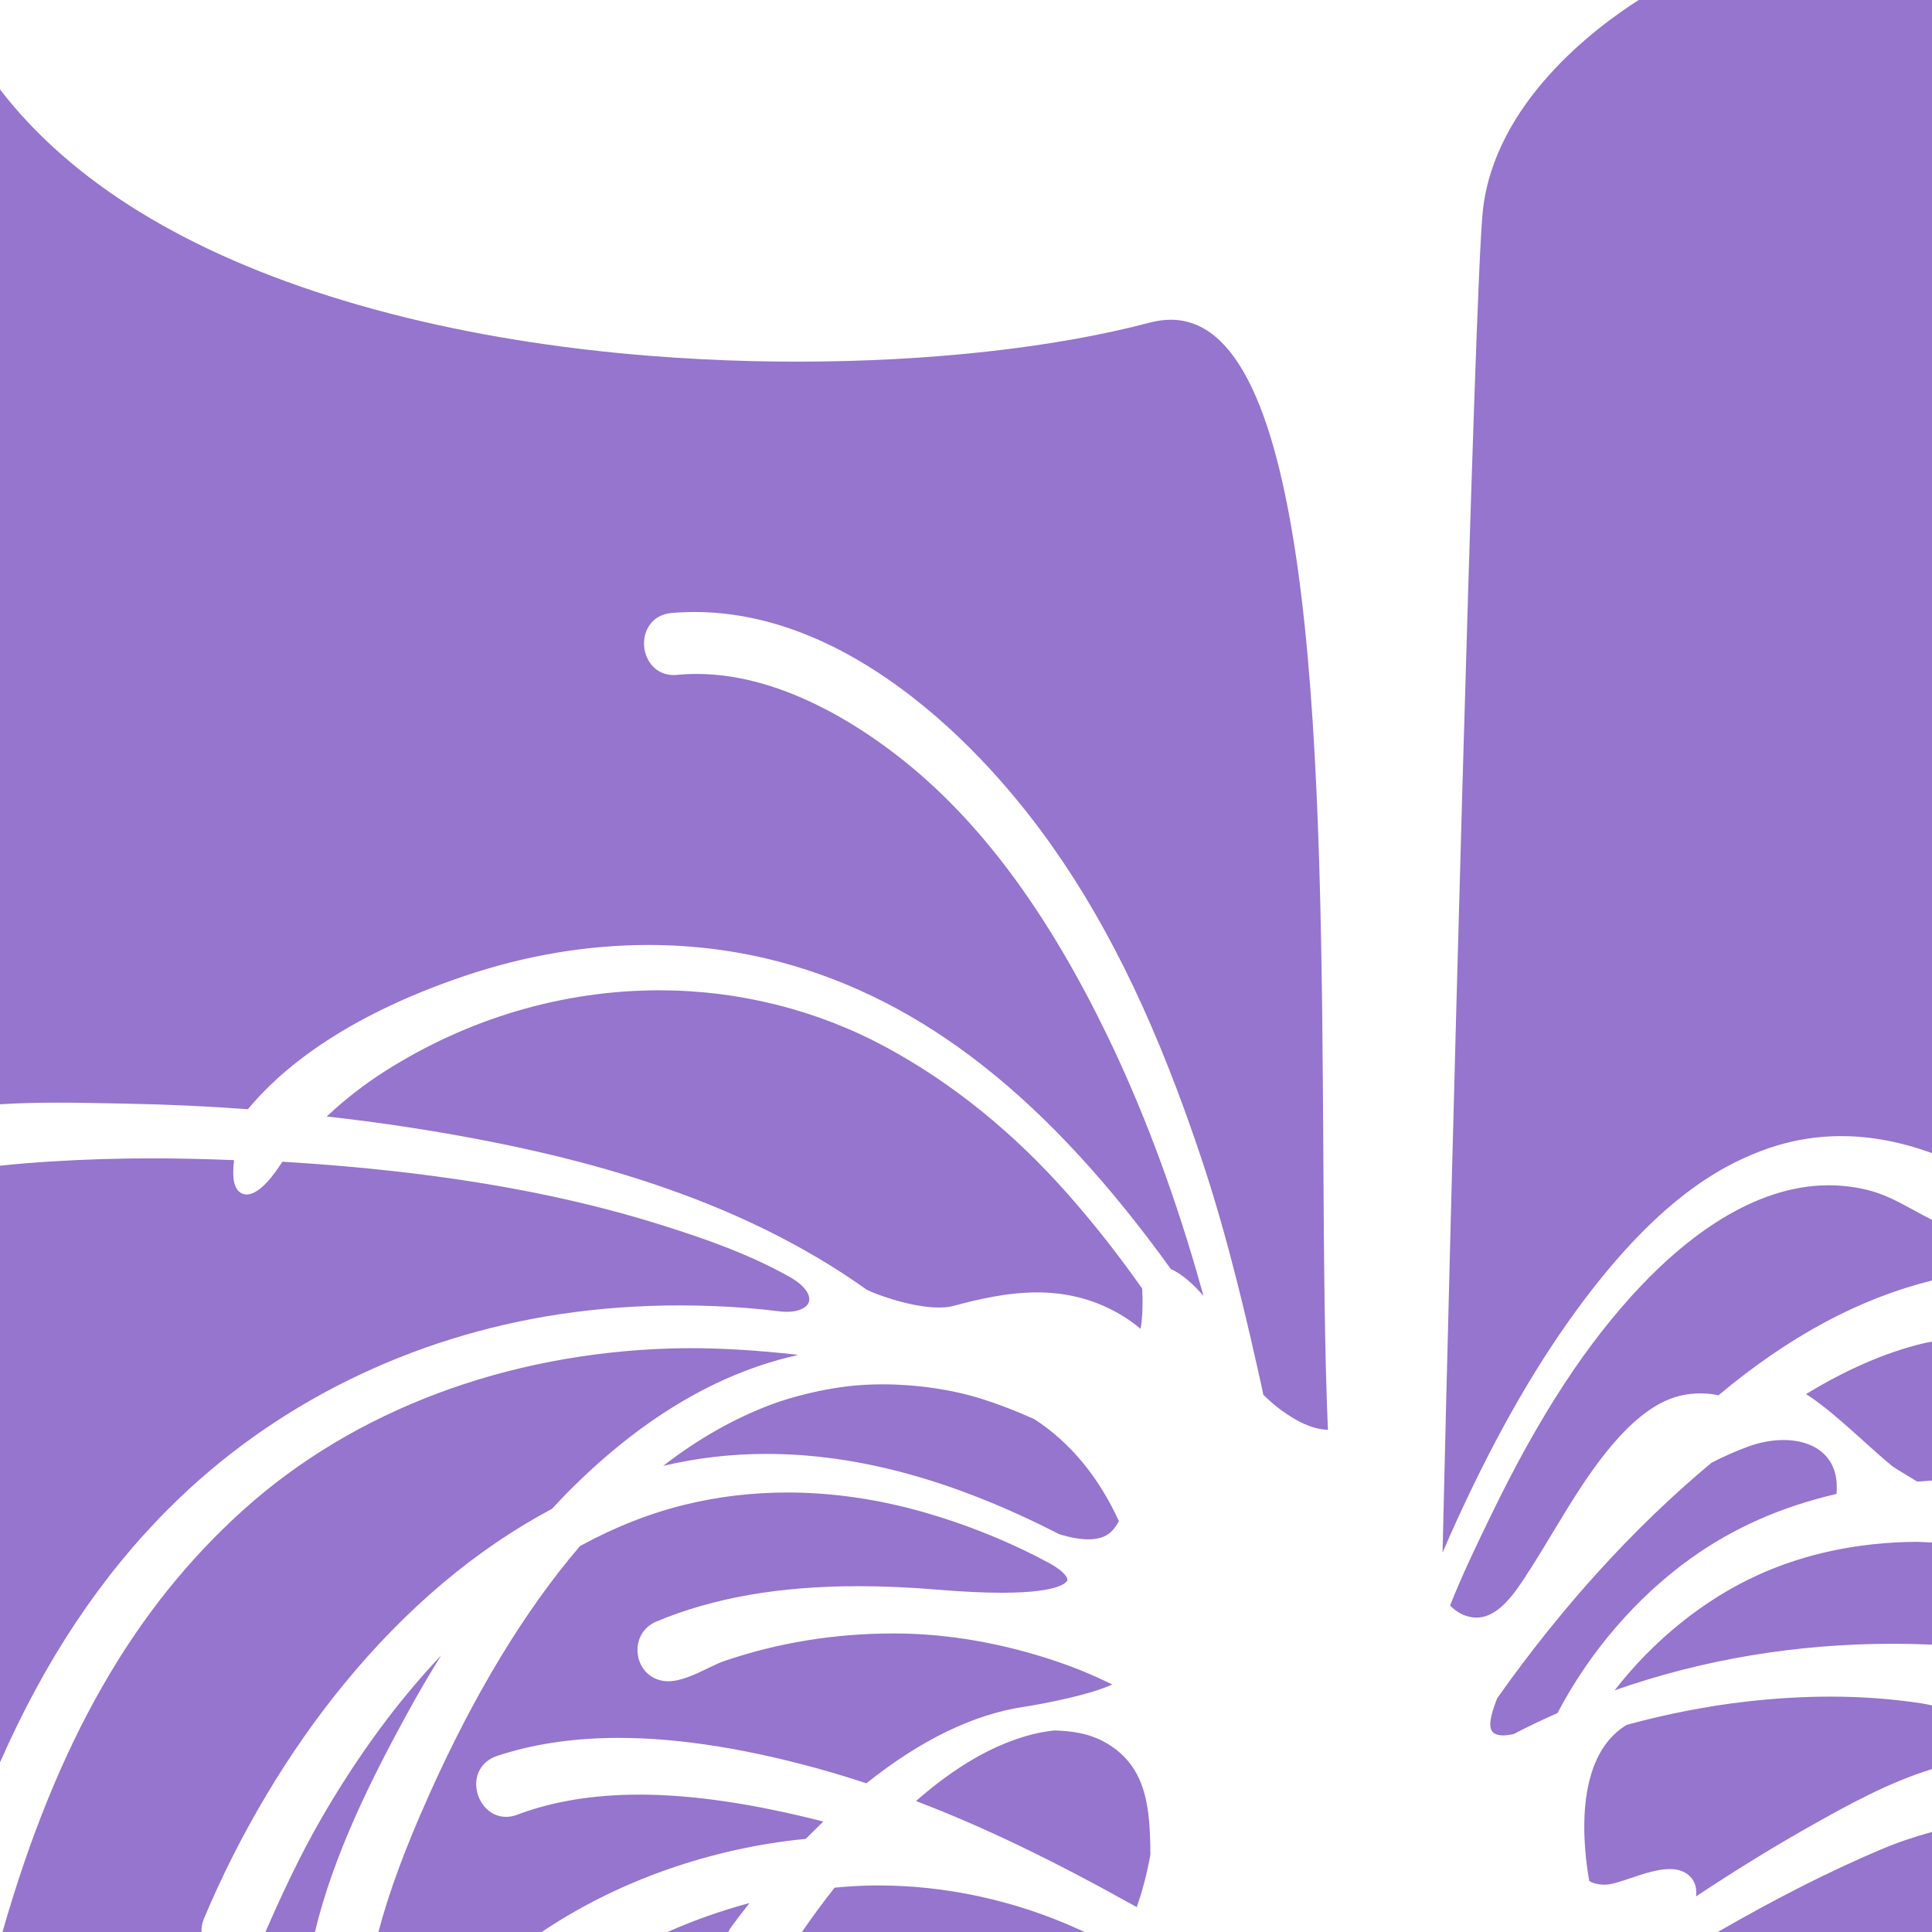 <!--
  - The MIT License (MIT)
  -
  - Copyright (c) 2015-2024 Elior "Mallowigi" Boukhobza
  -
  - Permission is hereby granted, free of charge, to any person obtaining a copy
  - of this software and associated documentation files (the "Software"), to deal
  - in the Software without restriction, including without limitation the rights
  - to use, copy, modify, merge, publish, distribute, sublicense, and/or sell
  - copies of the Software, and to permit persons to whom the Software is
  - furnished to do so, subject to the following conditions:
  -
  - The above copyright notice and this permission notice shall be included in all
  - copies or substantial portions of the Software.
  -
  - THE SOFTWARE IS PROVIDED "AS IS", WITHOUT WARRANTY OF ANY KIND, EXPRESS OR
  - IMPLIED, INCLUDING BUT NOT LIMITED TO THE WARRANTIES OF MERCHANTABILITY,
  - FITNESS FOR A PARTICULAR PURPOSE AND NONINFRINGEMENT. IN NO EVENT SHALL THE
  - AUTHORS OR COPYRIGHT HOLDERS BE LIABLE FOR ANY CLAIM, DAMAGES OR OTHER
  - LIABILITY, WHETHER IN AN ACTION OF CONTRACT, TORT OR OTHERWISE, ARISING FROM,
  - OUT OF OR IN CONNECTION WITH THE SOFTWARE OR THE USE OR OTHER DEALINGS IN THE
  - SOFTWARE.
  -
  -->

<svg  xmlns="http://www.w3.org/2000/svg" version="1.1" viewBox="0 0 512 512" width="16px" height="16px">
  <path fill="#9575CD" data-iconColor="Alloy"
        d="M505.907,391.317c-1.988-1.207-4.044-2.456-4.445-2.786c-2.705-2.229-5.369-4.631-7.945-6.954c-3.552-3.202-7.224-6.514-11.112-9.476c-1.222-0.931-2.498-1.864-3.795-2.647c10.828-6.593,21.015-11.002,31.069-13.453c0.767-0.187,1.558-0.328,2.321-0.441v36.802c-1.403,0.085-2.698,0.176-3.922,0.277C507.336,392.185,506.603,391.74,505.907,391.317z M334.671,368.945c0.053,0.239,0.079,0.454,0.092,0.647c1.579,1.552,3.086,2.864,4.59,3.997c0.589,0.383,1.194,0.798,1.798,1.233c1.699,1.131,3.115,1.932,4.454,2.52c2.363,1.037,4.427,1.545,6.306,1.554c-0.907-21.141-1.059-46.566-1.22-73.448c-0.297-49.546-0.633-105.703-5.955-148.608c-6.018-48.517-17.294-72.102-34.471-72.103c-1.783-0-3.666,0.259-5.597,0.769c-25.235,6.666-58.437,10.337-93.49,10.337c-30.344,0-75.817-2.81-120.128-16.199C49.576,67.113,18.953,48.296,0,23.704l0,268.943c4.619-0.295,9.569-0.434,15.422-0.434c4.993,0,9.964,0.102,14.771,0.201c1.355,0.028,2.702,0.056,4.038,0.081c10.343,0.195,20.924,0.686,31.464,1.46c8.464-10.263,25.274-24.518,57.689-35.408c16.038-5.388,32.345-8.12,48.467-8.12c12.064,0,23.932,1.553,35.276,4.616c37.771,10.2,70.568,36.039,103.184,81.299c3.107,1.293,6.355,4.487,8.63,7.072c-0.648-2.326-1.274-4.524-1.899-6.666c-6.654-22.803-14.638-43.855-23.728-62.572c-15.22-31.338-32.074-54.469-51.528-70.715c-11.117-9.284-33.323-24.859-57.138-24.86c-1.71-0-3.423,0.082-5.09,0.244c-0.328,0.037-0.679,0.057-1.02,0.057c-4.868,0-7.638-3.96-7.859-7.872c-0.21-3.715,1.91-7.978,7.059-8.561c2.098-0.187,4.196-0.28,6.274-0.28c17.944,0,36.253,6.734,54.416,20.016c18.416,13.466,32.197,30.377,40.515,42.192c15.545,22.08,28.178,48.638,39.759,83.58C325.615,328.834,330.57,350.384,334.671,368.945z M232.821,499.664c-0.721,0-1.441,0.006-2.163,0.019c-2.877,0.051-5.903,0.232-9.476,0.568c-3.033,3.832-5.937,7.772-8.66,11.748h74.878c-0.637-0.301-1.258-0.588-1.871-0.864C268.905,503.631,250.678,499.664,232.821,499.664z M391.279,428.682c6.038,0,10.55-7.061,13.844-12.217l0.483-0.754c2.07-3.226,4.087-6.573,6.038-9.811c2.516-4.176,5.118-8.493,7.882-12.633c14.122-21.149,23.682-24,31.171-24c1.551,0,3.133,0.167,4.712,0.497C474.154,354.11,492.684,344.148,512,339.343v-16.079c-1.67-0.826-3.278-1.705-4.841-2.56c-4.083-2.233-7.94-4.342-12.618-5.441c-3.254-0.764-6.587-1.152-9.905-1.152c-20.262,0-38.251,14.5-49.774,26.664c-14.309,15.104-26.886,34.327-39.582,60.496l-0.023,0.048c-3.789,7.809-7.702,15.875-10.972,24.167c1.593,1.574,3.139,2.49,4.923,2.933C389.907,428.594,390.603,428.682,391.279,428.682z M498.232,490.229c-13.389,5.686-27.5,12.829-43.001,21.771H512v-26.51C507.01,486.855,502.592,488.377,498.232,490.229z M425.301,499.459l0.211-0.002c1.551-0.025,4.015-0.855,6.623-1.734c3.351-1.129,7.15-2.409,10.351-2.409c2.383,0,4.25,0.714,5.549,2.122c1.409,1.526,1.617,3.359,1.45,5.126c9.817-6.522,19.519-12.513,28.883-17.833C489.949,478.148,500.509,472.395,512,468.817v-16.872c-0.132-0.027-0.262-0.054-0.392-0.081c-0.853-0.177-1.658-0.344-2.342-0.45c-7.717-1.19-15.864-1.793-24.216-1.793c-7.241,0-14.83,0.453-22.557,1.348c-10.257,1.187-20.817,3.25-31.388,6.133c-14.436,8.664-11.433,33.092-9.928,41.402C422.269,499.138,423.652,499.459,425.301,499.459z M512,305.591V0h-77.728c-11.672,7.445-38.165,27.31-41.302,55.789c-2.225,20.2-8.677,269.307-10.676,355.668c0.674-1.587,1.347-3.138,2.035-4.679c10.539-23.595,21.381-42.933,33.145-59.119c21.461-29.528,38.283-38.445,49.069-42.584c6.903-2.648,14.089-3.991,21.36-3.991C495.721,301.083,503.625,302.56,512,305.591z M401.151,459.533c3.609-1.883,7.412-3.704,11.607-5.557c8.468-16.198,20.997-30.74,35.327-40.994c11.279-8.071,23.917-13.662,38.607-17.076c0.366-4.128-0.541-7.468-2.701-9.938c-2.451-2.803-6.487-4.347-11.367-4.347c-3.011,0-6.244,0.6-9.35,1.735c-3.096,1.132-6.27,2.532-9.7,4.28c-20.523,17.107-39.642,38.121-56.829,62.461c-0.925,2.429-2.598,6.863-1.372,8.634c0.2,0.29,0.81,1.171,2.943,1.171C399.121,459.9,400.051,459.78,401.151,459.533z M512,435.843v-27.061c-0.661-0.019-1.313-0.055-1.951-0.09c-0.841-0.046-1.636-0.09-2.368-0.09l-0.188,0.001c-15.073,0.167-29.014,3.096-41.434,8.705c-14.374,6.492-27.791,17.289-38.176,30.651c23.314-8.193,48.12-12.344,73.812-12.344C505.112,435.615,508.571,435.692,512,435.843z M218.187,482.724c-18.832-4.796-34.81-7.131-48.773-7.131c-12.054,0-22.866,1.767-32.135,5.253c-1.039,0.421-2.117,0.641-3.17,0.641c-4.302,0-7.171-3.581-7.781-7.118c-0.702-4.068,1.345-7.586,5.215-8.963c9.583-3.219,20.496-4.847,32.461-4.847c16.237,0,34.979,3.016,55.703,8.965c3.014,0.865,6.258,1.872,9.893,3.071c14.412-11.516,28.532-18.346,41.978-20.304c4.898-0.758,17.288-3.117,23.179-5.893c-4.876-2.39-9.73-4.409-14.464-6.014c-14.417-4.887-28.766-7.409-42.651-7.496c-0.3-0.002-0.601-0.003-0.901-0.003c-15.528-0-30.614,2.461-44.839,7.315c-1.201,0.41-2.677,1.123-4.239,1.879c-3.367,1.628-7.184,3.474-10.599,3.474c-0.614,0-1.205-0.06-1.756-0.18c-3.52-0.762-6.005-3.632-6.332-7.312c-0.328-3.685,1.619-6.954,4.958-8.329c15.074-6.308,32.591-9.375,53.543-9.375c6.664,0,13.571,0.305,21.115,0.933c6.418,0.534,12.097,0.805,16.88,0.805c16.443,0,17.345-3.172,17.375-3.307c0.192-0.856-1.403-3.019-6.585-5.471l-0.06-0.028l-0.057-0.034c-0.296-0.173-0.68-0.395-1.029-0.573c-9.468-4.832-19.454-8.786-29.681-11.751c-12.36-3.584-24.738-5.401-36.789-5.401c-9.216-0-18.291,1.073-26.974,3.189c-9.421,2.296-18.828,5.999-27.964,11.004c-14.56,16.999-27.996,39.138-39.939,65.808C107.366,489.83,103.164,501.178,100.279,512h43.288c19.989-13.484,44.791-22.233,69.951-24.678L218.187,482.724z M293.504,462.108c-4.723-2.844-9.576-3.38-14.122-3.522c-2.223,0.264-4.056,0.591-5.762,1.025c-10.103,2.57-20.222,8.362-30.875,17.681c17.857,6.817,36.076,15.575,58.496,28.11c1.515-4.258,2.731-8.93,3.621-13.917C304.802,479.105,303.879,468.356,293.504,462.108z M198.631,504.327c-7.385,1.972-14.663,4.541-21.741,7.673h16.103c0.218-0.478,0.474-0.915,0.773-1.32C195.321,508.576,196.949,506.45,198.631,504.327z M116.905,438.704c-11.461,12.088-22.053,26.479-31.59,42.938C79.278,492.06,74.369,502.783,70.343,512H83.452c4.947-20.577,15.003-40.579,24.229-57.484C110.629,449.114,113.713,443.828,116.905,438.704z M274.122,376.095c-4.974-2.233-9.552-3.996-13.994-5.391c-7.889-2.476-17.188-3.84-26.183-3.84c-3.106,0-6.136,0.163-9.005,0.484c-6.622,0.741-14.727,2.662-20.649,4.895c-9.844,3.712-19.421,9.161-28.545,16.234c8.865-2.109,18.025-3.176,27.322-3.176c24.323,0,49.718,6.959,77.634,21.274c2.943,0.905,5.539,1.363,7.716,1.363c2.566,0,4.565-0.64,5.94-1.902c1.026-0.941,1.658-2.024,2.16-2.932C291.114,391.327,283.582,382.243,274.122,376.095z M146.331,399.828l0.66-0.711c1.002-1.08,2.038-2.197,3.097-3.273c19.167-19.465,39.558-31.766,60.605-36.563c0.285-0.082,0.539-0.164,0.764-0.245c-0.064-0.008-0.131-0.016-0.2-0.023c-10.566-1.165-19.802-1.732-28.237-1.732c-1.7,0-3.387,0.024-5.015,0.071c-43.789,1.262-83.988,16.355-113.191,42.499C35.444,426.145,15.03,461.815,0.66,512h52.751c-0.061-1.197,0.142-2.375,0.606-3.479c9.546-22.715,22.4-44.247,37.173-62.269C107.679,426.137,126.23,410.519,146.331,399.828z M302.255,352.146c0.47-2.447,0.557-5.055,0.52-8.208c-0.004-0.318-0.019-0.652-0.034-0.994c-0.021-0.468-0.043-0.948-0.042-1.437c-6.127-8.738-12.711-17.113-19.575-24.899c-14.532-16.485-30.823-29.656-48.42-39.149c-18.214-9.826-38.937-15.019-59.927-15.019c-25.546,0-50.708,7.416-72.766,21.445c-5.458,3.472-10.53,7.413-15.43,11.996c7.498,0.836,14.811,1.802,21.781,2.879c24.364,3.763,45.017,8.489,63.141,14.449c22.461,7.386,41.468,16.711,58.109,28.509c1.166,0.775,11.379,4.79,19.209,4.79c1.525,0,2.868-0.155,3.992-0.461c6.076-1.652,14.07-3.549,22.023-3.549c8.164,0,15.438,1.948,22.237,5.957C298.832,349.492,300.515,350.688,302.255,352.146z M92.44,365.703c17.455-8.595,36.248-14.457,55.858-17.421c10.251-1.55,20.955-2.335,31.814-2.335c3.14,0,6.342,0.066,9.517,0.196c5.925,0.243,11.609,0.705,16.895,1.374c0.684,0.087,1.353,0.131,1.986,0.131c3.136,0,5.446-1.082,5.883-2.756c0.399-1.528-0.757-4.048-5.199-6.541c-10.934-6.137-22.904-10.263-34.211-13.807c-23.989-7.52-50.97-12.546-82.483-15.364c-5.766-0.516-11.709-0.956-17.679-1.309c-1.957,3.116-5.94,8.677-9.425,8.677c-0.933,0-1.749-0.378-2.359-1.094c-1.176-1.38-1.502-3.944-1.003-8.006c-7.866-0.316-15.02-0.47-21.822-0.47c-8.965,0-17.621,0.266-26.462,0.814c-5.05,0.313-9.564,0.685-13.749,1.136v158.115c11.976-27.157,26.681-49.249,44.817-67.365C58.605,385.906,74.628,374.475,92.44,365.703z"/>
</svg>
